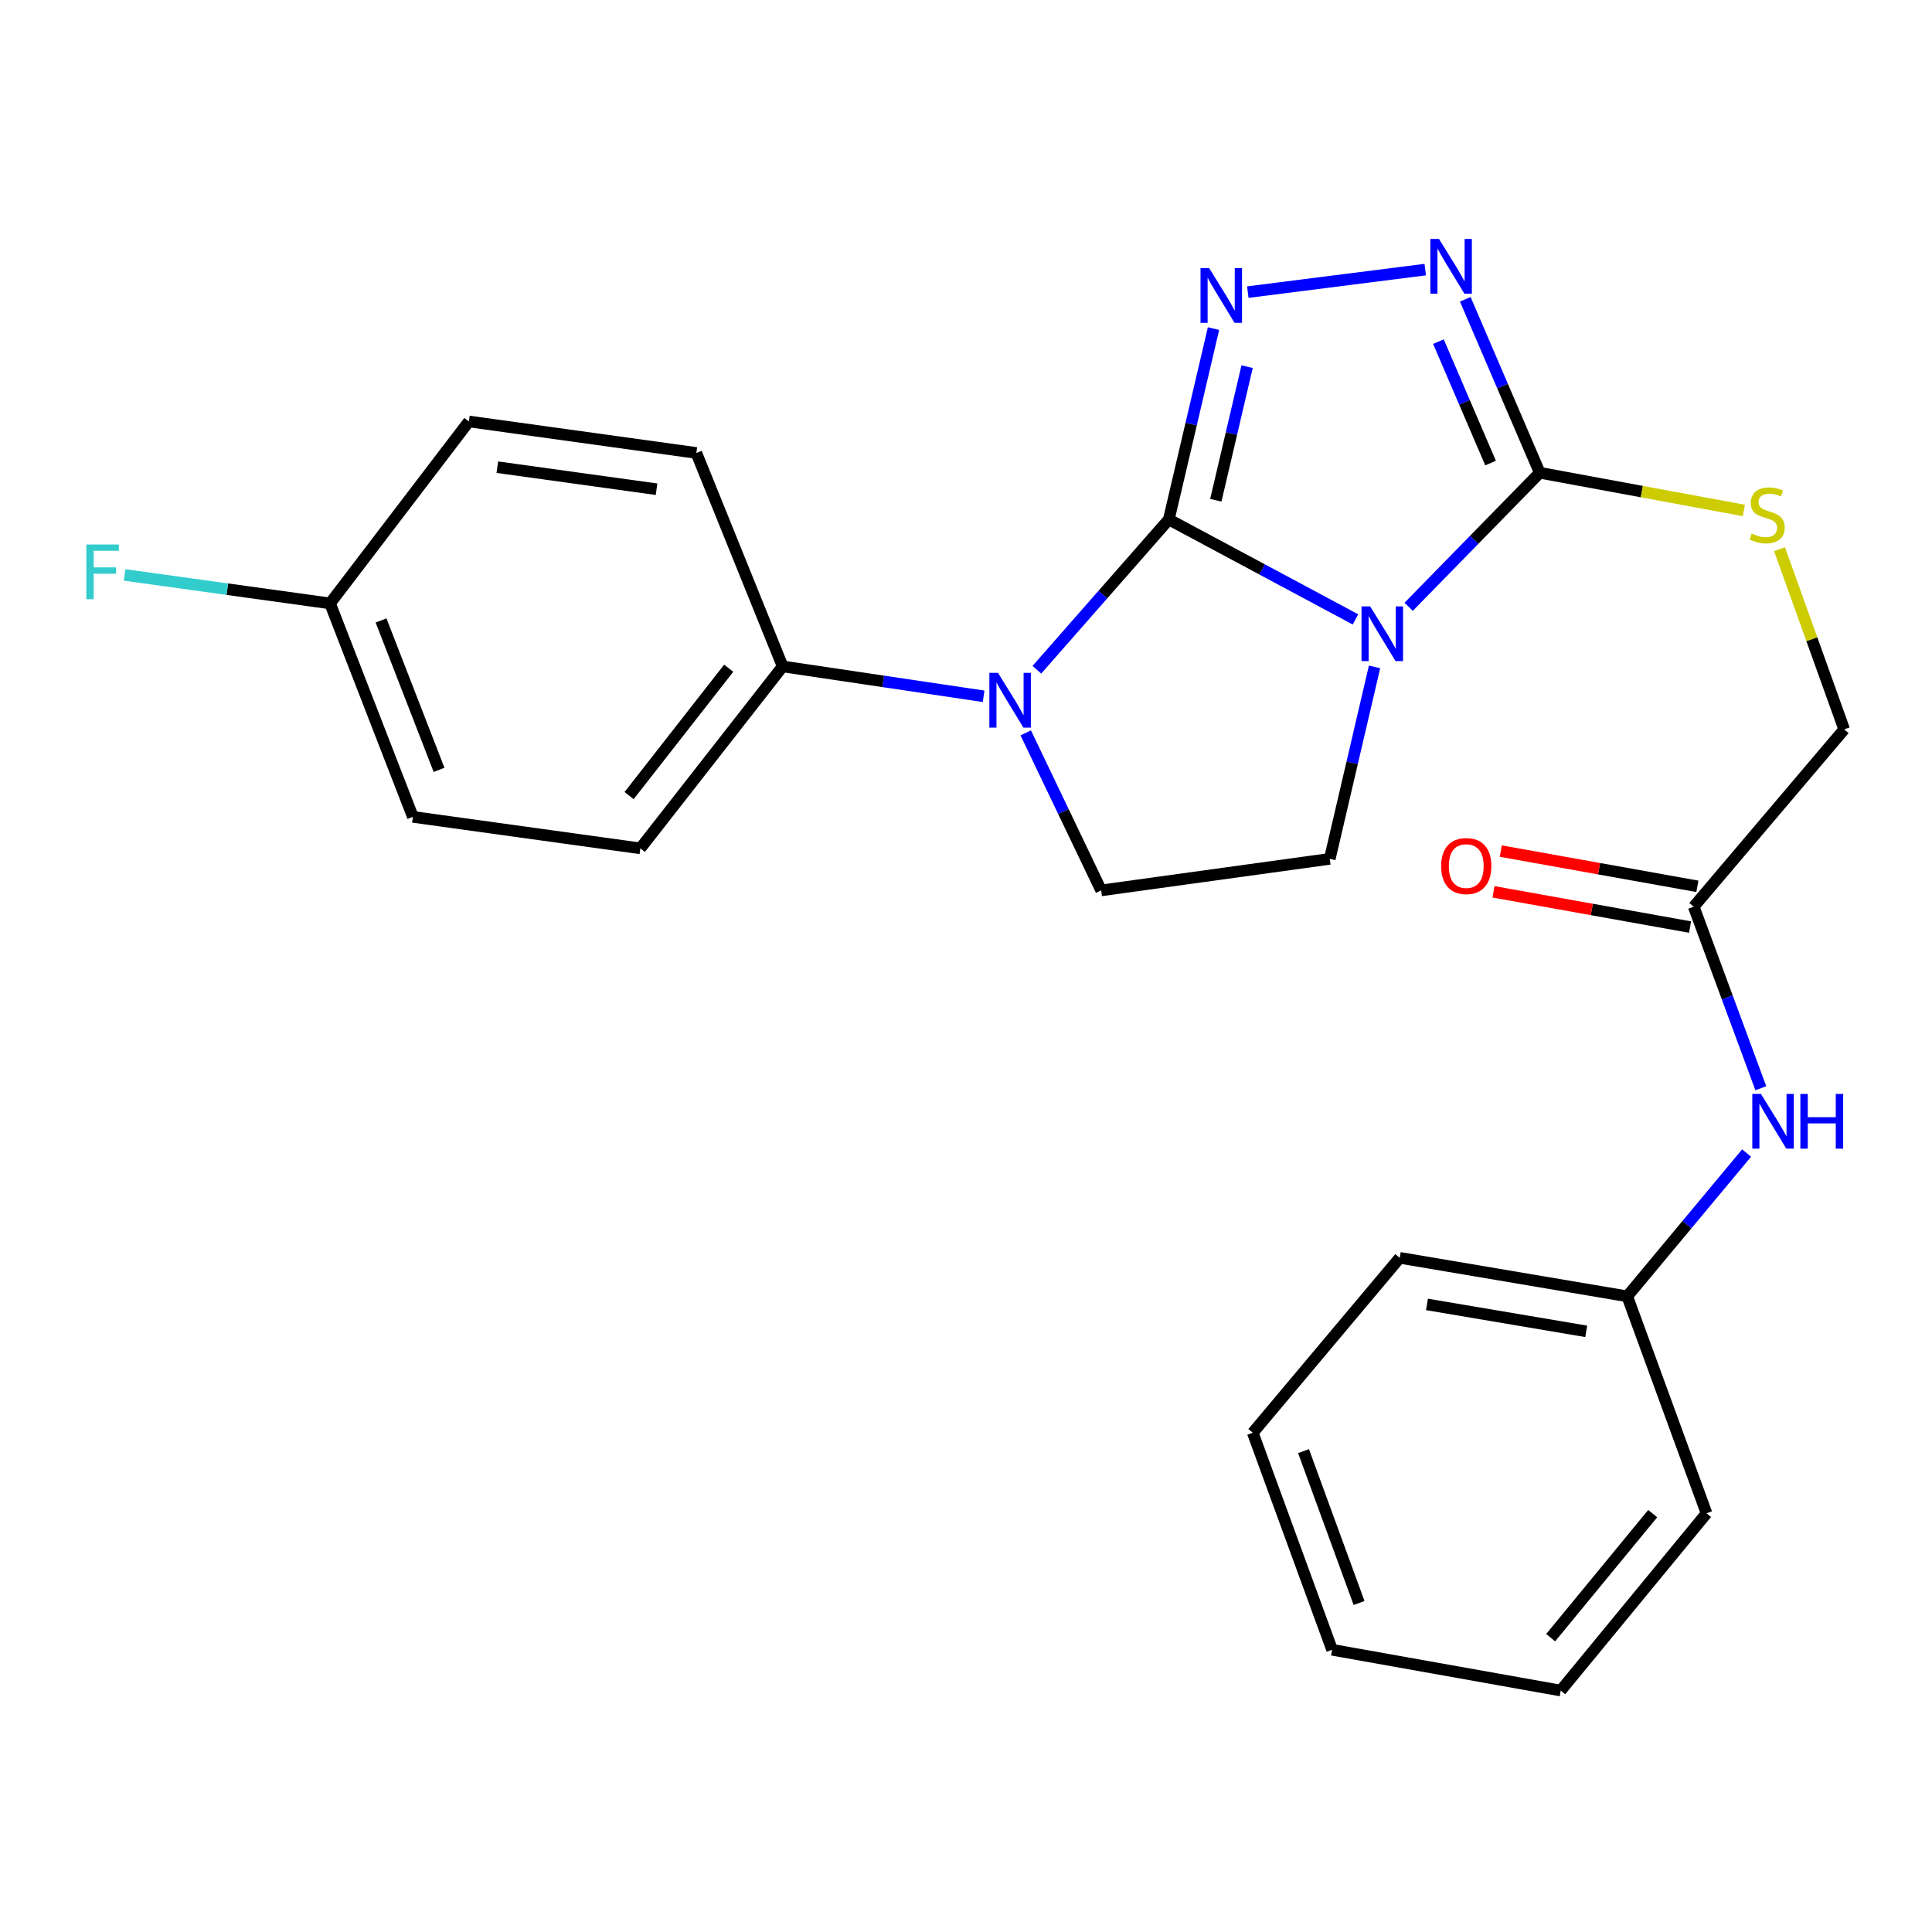<?xml version='1.0' encoding='iso-8859-1'?>
<svg version='1.1' baseProfile='full'
              xmlns='http://www.w3.org/2000/svg'
                      xmlns:rdkit='http://www.rdkit.org/xml'
                      xmlns:xlink='http://www.w3.org/1999/xlink'
                  xml:space='preserve'
width='1000px' height='1000px' viewBox='0 0 1000 1000'>
<!-- END OF HEADER -->
<rect style='opacity:1.0;fill:#FFFFFF;stroke:none' width='1000' height='1000' x='0' y='0'> </rect>
<path class='bond-0' d='M 604.981,268.867 L 653.286,294.736' style='fill:none;fill-rule:evenodd;stroke:#000000;stroke-width:6px;stroke-linecap:butt;stroke-linejoin:miter;stroke-opacity:1' />
<path class='bond-0' d='M 653.286,294.736 L 701.592,320.606' style='fill:none;fill-rule:evenodd;stroke:#0000FF;stroke-width:6px;stroke-linecap:butt;stroke-linejoin:miter;stroke-opacity:1' />
<path class='bond-1' d='M 604.981,268.867 L 616.547,219.474' style='fill:none;fill-rule:evenodd;stroke:#000000;stroke-width:6px;stroke-linecap:butt;stroke-linejoin:miter;stroke-opacity:1' />
<path class='bond-1' d='M 616.547,219.474 L 628.113,170.081' style='fill:none;fill-rule:evenodd;stroke:#0000FF;stroke-width:6px;stroke-linecap:butt;stroke-linejoin:miter;stroke-opacity:1' />
<path class='bond-1' d='M 629.308,258.933 L 637.404,224.358' style='fill:none;fill-rule:evenodd;stroke:#000000;stroke-width:6px;stroke-linecap:butt;stroke-linejoin:miter;stroke-opacity:1' />
<path class='bond-1' d='M 637.404,224.358 L 645.5,189.783' style='fill:none;fill-rule:evenodd;stroke:#0000FF;stroke-width:6px;stroke-linecap:butt;stroke-linejoin:miter;stroke-opacity:1' />
<path class='bond-2' d='M 604.981,268.867 L 570.833,307.764' style='fill:none;fill-rule:evenodd;stroke:#000000;stroke-width:6px;stroke-linecap:butt;stroke-linejoin:miter;stroke-opacity:1' />
<path class='bond-2' d='M 570.833,307.764 L 536.685,346.661' style='fill:none;fill-rule:evenodd;stroke:#0000FF;stroke-width:6px;stroke-linecap:butt;stroke-linejoin:miter;stroke-opacity:1' />
<path class='bond-3' d='M 729.119,314.076 L 763.051,279.387' style='fill:none;fill-rule:evenodd;stroke:#0000FF;stroke-width:6px;stroke-linecap:butt;stroke-linejoin:miter;stroke-opacity:1' />
<path class='bond-3' d='M 763.051,279.387 L 796.983,244.697' style='fill:none;fill-rule:evenodd;stroke:#000000;stroke-width:6px;stroke-linecap:butt;stroke-linejoin:miter;stroke-opacity:1' />
<path class='bond-5' d='M 711.464,345.187 L 699.874,394.864' style='fill:none;fill-rule:evenodd;stroke:#0000FF;stroke-width:6px;stroke-linecap:butt;stroke-linejoin:miter;stroke-opacity:1' />
<path class='bond-5' d='M 699.874,394.864 L 688.284,444.542' style='fill:none;fill-rule:evenodd;stroke:#000000;stroke-width:6px;stroke-linecap:butt;stroke-linejoin:miter;stroke-opacity:1' />
<path class='bond-4' d='M 645.864,151.2 L 737.703,139.543' style='fill:none;fill-rule:evenodd;stroke:#0000FF;stroke-width:6px;stroke-linecap:butt;stroke-linejoin:miter;stroke-opacity:1' />
<path class='bond-6' d='M 530.918,379.328 L 550.438,420.099' style='fill:none;fill-rule:evenodd;stroke:#0000FF;stroke-width:6px;stroke-linecap:butt;stroke-linejoin:miter;stroke-opacity:1' />
<path class='bond-6' d='M 550.438,420.099 L 569.958,460.869' style='fill:none;fill-rule:evenodd;stroke:#000000;stroke-width:6px;stroke-linecap:butt;stroke-linejoin:miter;stroke-opacity:1' />
<path class='bond-8' d='M 509.116,360.401 L 457.109,352.668' style='fill:none;fill-rule:evenodd;stroke:#0000FF;stroke-width:6px;stroke-linecap:butt;stroke-linejoin:miter;stroke-opacity:1' />
<path class='bond-8' d='M 457.109,352.668 L 405.101,344.935' style='fill:none;fill-rule:evenodd;stroke:#000000;stroke-width:6px;stroke-linecap:butt;stroke-linejoin:miter;stroke-opacity:1' />
<path class='bond-7' d='M 796.983,244.697 L 849.801,254.453' style='fill:none;fill-rule:evenodd;stroke:#000000;stroke-width:6px;stroke-linecap:butt;stroke-linejoin:miter;stroke-opacity:1' />
<path class='bond-7' d='M 849.801,254.453 L 902.618,264.209' style='fill:none;fill-rule:evenodd;stroke:#CCCC00;stroke-width:6px;stroke-linecap:butt;stroke-linejoin:miter;stroke-opacity:1' />
<path class='bond-26' d='M 796.983,244.697 L 777.704,199.803' style='fill:none;fill-rule:evenodd;stroke:#000000;stroke-width:6px;stroke-linecap:butt;stroke-linejoin:miter;stroke-opacity:1' />
<path class='bond-26' d='M 777.704,199.803 L 758.424,154.91' style='fill:none;fill-rule:evenodd;stroke:#0000FF;stroke-width:6px;stroke-linecap:butt;stroke-linejoin:miter;stroke-opacity:1' />
<path class='bond-26' d='M 771.517,239.682 L 758.021,208.256' style='fill:none;fill-rule:evenodd;stroke:#000000;stroke-width:6px;stroke-linecap:butt;stroke-linejoin:miter;stroke-opacity:1' />
<path class='bond-26' d='M 758.021,208.256 L 744.526,176.831' style='fill:none;fill-rule:evenodd;stroke:#0000FF;stroke-width:6px;stroke-linecap:butt;stroke-linejoin:miter;stroke-opacity:1' />
<path class='bond-25' d='M 688.284,444.542 L 569.958,460.869' style='fill:none;fill-rule:evenodd;stroke:#000000;stroke-width:6px;stroke-linecap:butt;stroke-linejoin:miter;stroke-opacity:1' />
<path class='bond-12' d='M 921.088,284.269 L 937.817,330.894' style='fill:none;fill-rule:evenodd;stroke:#CCCC00;stroke-width:6px;stroke-linecap:butt;stroke-linejoin:miter;stroke-opacity:1' />
<path class='bond-12' d='M 937.817,330.894 L 954.545,377.518' style='fill:none;fill-rule:evenodd;stroke:#000000;stroke-width:6px;stroke-linecap:butt;stroke-linejoin:miter;stroke-opacity:1' />
<path class='bond-13' d='M 405.101,344.935 L 331.449,439.115' style='fill:none;fill-rule:evenodd;stroke:#000000;stroke-width:6px;stroke-linecap:butt;stroke-linejoin:miter;stroke-opacity:1' />
<path class='bond-13' d='M 377.179,345.866 L 325.623,411.792' style='fill:none;fill-rule:evenodd;stroke:#000000;stroke-width:6px;stroke-linecap:butt;stroke-linejoin:miter;stroke-opacity:1' />
<path class='bond-14' d='M 405.101,344.935 L 360.426,234.451' style='fill:none;fill-rule:evenodd;stroke:#000000;stroke-width:6px;stroke-linecap:butt;stroke-linejoin:miter;stroke-opacity:1' />
<path class='bond-9' d='M 876.669,469.306 L 954.545,377.518' style='fill:none;fill-rule:evenodd;stroke:#000000;stroke-width:6px;stroke-linecap:butt;stroke-linejoin:miter;stroke-opacity:1' />
<path class='bond-10' d='M 876.669,469.306 L 894.033,516.286' style='fill:none;fill-rule:evenodd;stroke:#000000;stroke-width:6px;stroke-linecap:butt;stroke-linejoin:miter;stroke-opacity:1' />
<path class='bond-10' d='M 894.033,516.286 L 911.397,563.265' style='fill:none;fill-rule:evenodd;stroke:#0000FF;stroke-width:6px;stroke-linecap:butt;stroke-linejoin:miter;stroke-opacity:1' />
<path class='bond-11' d='M 878.559,458.764 L 827.683,449.642' style='fill:none;fill-rule:evenodd;stroke:#000000;stroke-width:6px;stroke-linecap:butt;stroke-linejoin:miter;stroke-opacity:1' />
<path class='bond-11' d='M 827.683,449.642 L 776.806,440.52' style='fill:none;fill-rule:evenodd;stroke:#FF0000;stroke-width:6px;stroke-linecap:butt;stroke-linejoin:miter;stroke-opacity:1' />
<path class='bond-11' d='M 874.779,479.849 L 823.902,470.727' style='fill:none;fill-rule:evenodd;stroke:#000000;stroke-width:6px;stroke-linecap:butt;stroke-linejoin:miter;stroke-opacity:1' />
<path class='bond-11' d='M 823.902,470.727 L 773.026,461.604' style='fill:none;fill-rule:evenodd;stroke:#FF0000;stroke-width:6px;stroke-linecap:butt;stroke-linejoin:miter;stroke-opacity:1' />
<path class='bond-16' d='M 904.038,596.814 L 873.145,633.893' style='fill:none;fill-rule:evenodd;stroke:#0000FF;stroke-width:6px;stroke-linecap:butt;stroke-linejoin:miter;stroke-opacity:1' />
<path class='bond-16' d='M 873.145,633.893 L 842.253,670.972' style='fill:none;fill-rule:evenodd;stroke:#000000;stroke-width:6px;stroke-linecap:butt;stroke-linejoin:miter;stroke-opacity:1' />
<path class='bond-18' d='M 331.449,439.115 L 213.717,422.811' style='fill:none;fill-rule:evenodd;stroke:#000000;stroke-width:6px;stroke-linecap:butt;stroke-linejoin:miter;stroke-opacity:1' />
<path class='bond-17' d='M 360.426,234.451 L 242.695,218.147' style='fill:none;fill-rule:evenodd;stroke:#000000;stroke-width:6px;stroke-linecap:butt;stroke-linejoin:miter;stroke-opacity:1' />
<path class='bond-17' d='M 339.828,253.223 L 257.416,241.811' style='fill:none;fill-rule:evenodd;stroke:#000000;stroke-width:6px;stroke-linecap:butt;stroke-linejoin:miter;stroke-opacity:1' />
<path class='bond-15' d='M 170.828,312.327 L 242.695,218.147' style='fill:none;fill-rule:evenodd;stroke:#000000;stroke-width:6px;stroke-linecap:butt;stroke-linejoin:miter;stroke-opacity:1' />
<path class='bond-19' d='M 170.828,312.327 L 117.664,304.954' style='fill:none;fill-rule:evenodd;stroke:#000000;stroke-width:6px;stroke-linecap:butt;stroke-linejoin:miter;stroke-opacity:1' />
<path class='bond-19' d='M 117.664,304.954 L 64.5,297.58' style='fill:none;fill-rule:evenodd;stroke:#33CCCC;stroke-width:6px;stroke-linecap:butt;stroke-linejoin:miter;stroke-opacity:1' />
<path class='bond-27' d='M 170.828,312.327 L 213.717,422.811' style='fill:none;fill-rule:evenodd;stroke:#000000;stroke-width:6px;stroke-linecap:butt;stroke-linejoin:miter;stroke-opacity:1' />
<path class='bond-27' d='M 197.23,321.148 L 227.253,398.487' style='fill:none;fill-rule:evenodd;stroke:#000000;stroke-width:6px;stroke-linecap:butt;stroke-linejoin:miter;stroke-opacity:1' />
<path class='bond-20' d='M 842.253,670.972 L 724.497,651.05' style='fill:none;fill-rule:evenodd;stroke:#000000;stroke-width:6px;stroke-linecap:butt;stroke-linejoin:miter;stroke-opacity:1' />
<path class='bond-20' d='M 821.016,689.104 L 738.588,675.159' style='fill:none;fill-rule:evenodd;stroke:#000000;stroke-width:6px;stroke-linecap:butt;stroke-linejoin:miter;stroke-opacity:1' />
<path class='bond-21' d='M 842.253,670.972 L 883.309,783.288' style='fill:none;fill-rule:evenodd;stroke:#000000;stroke-width:6px;stroke-linecap:butt;stroke-linejoin:miter;stroke-opacity:1' />
<path class='bond-23' d='M 724.497,651.05 L 648.43,741.601' style='fill:none;fill-rule:evenodd;stroke:#000000;stroke-width:6px;stroke-linecap:butt;stroke-linejoin:miter;stroke-opacity:1' />
<path class='bond-22' d='M 883.309,783.288 L 807.836,875.029' style='fill:none;fill-rule:evenodd;stroke:#000000;stroke-width:6px;stroke-linecap:butt;stroke-linejoin:miter;stroke-opacity:1' />
<path class='bond-22' d='M 855.446,783.441 L 802.615,847.659' style='fill:none;fill-rule:evenodd;stroke:#000000;stroke-width:6px;stroke-linecap:butt;stroke-linejoin:miter;stroke-opacity:1' />
<path class='bond-24' d='M 807.836,875.029 L 689.486,853.918' style='fill:none;fill-rule:evenodd;stroke:#000000;stroke-width:6px;stroke-linecap:butt;stroke-linejoin:miter;stroke-opacity:1' />
<path class='bond-28' d='M 648.43,741.601 L 689.486,853.918' style='fill:none;fill-rule:evenodd;stroke:#000000;stroke-width:6px;stroke-linecap:butt;stroke-linejoin:miter;stroke-opacity:1' />
<path class='bond-28' d='M 674.707,751.094 L 703.447,829.716' style='fill:none;fill-rule:evenodd;stroke:#000000;stroke-width:6px;stroke-linecap:butt;stroke-linejoin:miter;stroke-opacity:1' />
<path  class='atom-1' d='M 709.205 313.876
L 718.485 328.876
Q 719.405 330.356, 720.885 333.036
Q 722.365 335.716, 722.445 335.876
L 722.445 313.876
L 726.205 313.876
L 726.205 342.196
L 722.325 342.196
L 712.365 325.796
Q 711.205 323.876, 709.965 321.676
Q 708.765 319.476, 708.405 318.796
L 708.405 342.196
L 704.725 342.196
L 704.725 313.876
L 709.205 313.876
' fill='#0000FF'/>
<path  class='atom-2' d='M 625.866 138.784
L 635.146 153.784
Q 636.066 155.264, 637.546 157.944
Q 639.026 160.624, 639.106 160.784
L 639.106 138.784
L 642.866 138.784
L 642.866 167.104
L 638.986 167.104
L 629.026 150.704
Q 627.866 148.784, 626.626 146.584
Q 625.426 144.384, 625.066 143.704
L 625.066 167.104
L 621.386 167.104
L 621.386 138.784
L 625.866 138.784
' fill='#0000FF'/>
<path  class='atom-3' d='M 516.572 348.28
L 525.852 363.28
Q 526.772 364.76, 528.252 367.44
Q 529.732 370.12, 529.812 370.28
L 529.812 348.28
L 533.572 348.28
L 533.572 376.6
L 529.692 376.6
L 519.732 360.2
Q 518.572 358.28, 517.332 356.08
Q 516.132 353.88, 515.772 353.2
L 515.772 376.6
L 512.092 376.6
L 512.092 348.28
L 516.572 348.28
' fill='#0000FF'/>
<path  class='atom-5' d='M 744.835 123.683
L 754.115 138.683
Q 755.035 140.163, 756.515 142.843
Q 757.995 145.523, 758.075 145.683
L 758.075 123.683
L 761.835 123.683
L 761.835 152.003
L 757.955 152.003
L 747.995 135.603
Q 746.835 133.683, 745.595 131.483
Q 744.395 129.283, 744.035 128.603
L 744.035 152.003
L 740.355 152.003
L 740.355 123.683
L 744.835 123.683
' fill='#0000FF'/>
<path  class='atom-8' d='M 906.691 276.159
Q 907.011 276.279, 908.331 276.839
Q 909.651 277.399, 911.091 277.759
Q 912.571 278.079, 914.011 278.079
Q 916.691 278.079, 918.251 276.799
Q 919.811 275.479, 919.811 273.199
Q 919.811 271.639, 919.011 270.679
Q 918.251 269.719, 917.051 269.199
Q 915.851 268.679, 913.851 268.079
Q 911.331 267.319, 909.811 266.599
Q 908.331 265.879, 907.251 264.359
Q 906.211 262.839, 906.211 260.279
Q 906.211 256.719, 908.611 254.519
Q 911.051 252.319, 915.851 252.319
Q 919.131 252.319, 922.851 253.879
L 921.931 256.959
Q 918.531 255.559, 915.971 255.559
Q 913.211 255.559, 911.691 256.719
Q 910.171 257.839, 910.211 259.799
Q 910.211 261.319, 910.971 262.239
Q 911.771 263.159, 912.891 263.679
Q 914.051 264.199, 915.971 264.799
Q 918.531 265.599, 920.051 266.399
Q 921.571 267.199, 922.651 268.839
Q 923.771 270.439, 923.771 273.199
Q 923.771 277.119, 921.131 279.239
Q 918.531 281.319, 914.171 281.319
Q 911.651 281.319, 909.731 280.759
Q 907.851 280.239, 905.611 279.319
L 906.691 276.159
' fill='#CCCC00'/>
<path  class='atom-11' d='M 911.465 566.225
L 920.745 581.225
Q 921.665 582.705, 923.145 585.385
Q 924.625 588.065, 924.705 588.225
L 924.705 566.225
L 928.465 566.225
L 928.465 594.545
L 924.585 594.545
L 914.625 578.145
Q 913.465 576.225, 912.225 574.025
Q 911.025 571.825, 910.665 571.145
L 910.665 594.545
L 906.985 594.545
L 906.985 566.225
L 911.465 566.225
' fill='#0000FF'/>
<path  class='atom-11' d='M 931.865 566.225
L 935.705 566.225
L 935.705 578.265
L 950.185 578.265
L 950.185 566.225
L 954.025 566.225
L 954.025 594.545
L 950.185 594.545
L 950.185 581.465
L 935.705 581.465
L 935.705 594.545
L 931.865 594.545
L 931.865 566.225
' fill='#0000FF'/>
<path  class='atom-12' d='M 745.926 448.275
Q 745.926 441.475, 749.286 437.675
Q 752.646 433.875, 758.926 433.875
Q 765.206 433.875, 768.566 437.675
Q 771.926 441.475, 771.926 448.275
Q 771.926 455.155, 768.526 459.075
Q 765.126 462.955, 758.926 462.955
Q 752.686 462.955, 749.286 459.075
Q 745.926 455.195, 745.926 448.275
M 758.926 459.755
Q 763.246 459.755, 765.566 456.875
Q 767.926 453.955, 767.926 448.275
Q 767.926 442.715, 765.566 439.915
Q 763.246 437.075, 758.926 437.075
Q 754.606 437.075, 752.246 439.875
Q 749.926 442.675, 749.926 448.275
Q 749.926 453.995, 752.246 456.875
Q 754.606 459.755, 758.926 459.755
' fill='#FF0000'/>
<path  class='atom-20' d='M 44.689 281.84
L 61.529 281.84
L 61.529 285.08
L 48.489 285.08
L 48.489 293.68
L 60.089 293.68
L 60.089 296.96
L 48.489 296.96
L 48.489 310.16
L 44.689 310.16
L 44.689 281.84
' fill='#33CCCC'/>
</svg>
